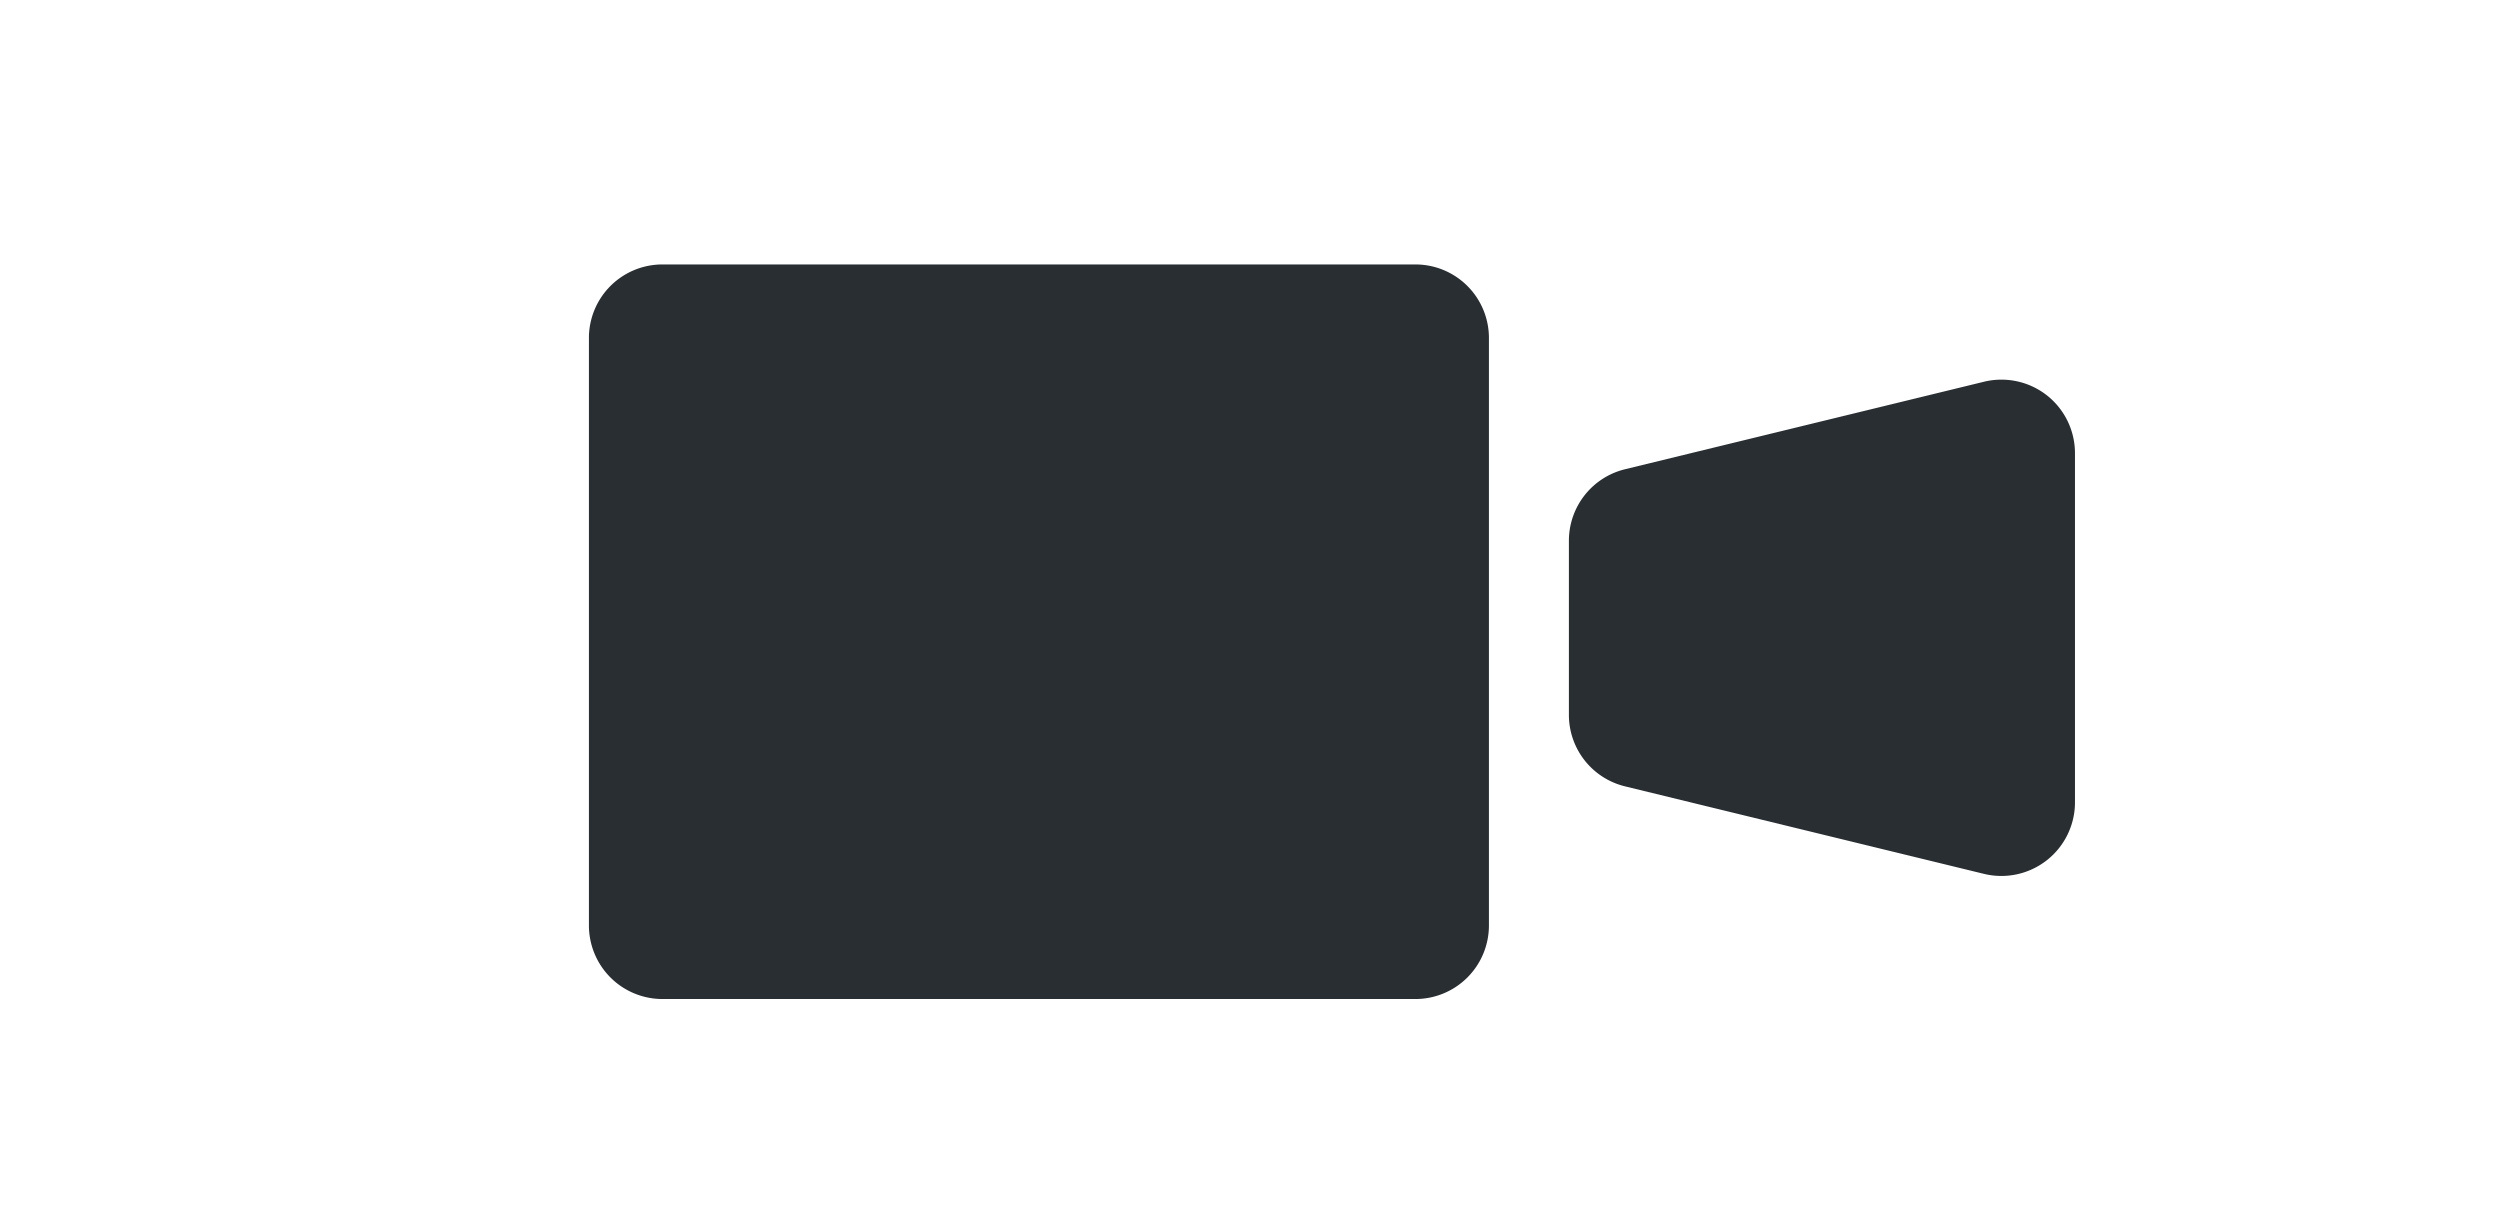 <svg xmlns="http://www.w3.org/2000/svg" xmlns:xlink="http://www.w3.org/1999/xlink" width="100" height="49" viewBox="0 0 100 49">
  <defs>
    <clipPath id="clip-path">
      <rect id="長方形_304" data-name="長方形 304" width="100" height="49" transform="translate(1006 734)" fill="none" stroke="#707070" stroke-width="1"/>
    </clipPath>
  </defs>
  <g id="マスクグループ_6" data-name="マスクグループ 6" transform="translate(-1006 -734)" clip-path="url(#clip-path)">
    <g id="ムービーのアイコン素材_4" data-name="ムービーのアイコン素材 4" transform="translate(1029.557 615.125)">
      <path id="パス_1069" data-name="パス 1069" d="M33.056,129.453H2.942A2.94,2.94,0,0,0,0,132.394v23.5a2.942,2.942,0,0,0,2.942,2.942H33.056A2.942,2.942,0,0,0,36,155.895v-23.5A2.94,2.94,0,0,0,33.056,129.453Z" fill="#292e32"/>
      <path id="パス_1070" data-name="パス 1070" d="M356.759,169.771a2.95,2.95,0,0,0-2.514-.544l-14.357,3.5a2.942,2.942,0,0,0-2.248,2.861v6.966a2.941,2.941,0,0,0,2.248,2.859l14.356,3.5a2.944,2.944,0,0,0,3.639-2.859V172.086A2.947,2.947,0,0,0,356.759,169.771Z" transform="translate(-298.441 -35.083)" fill="#292e32"/>
    </g>
  </g>
</svg>
